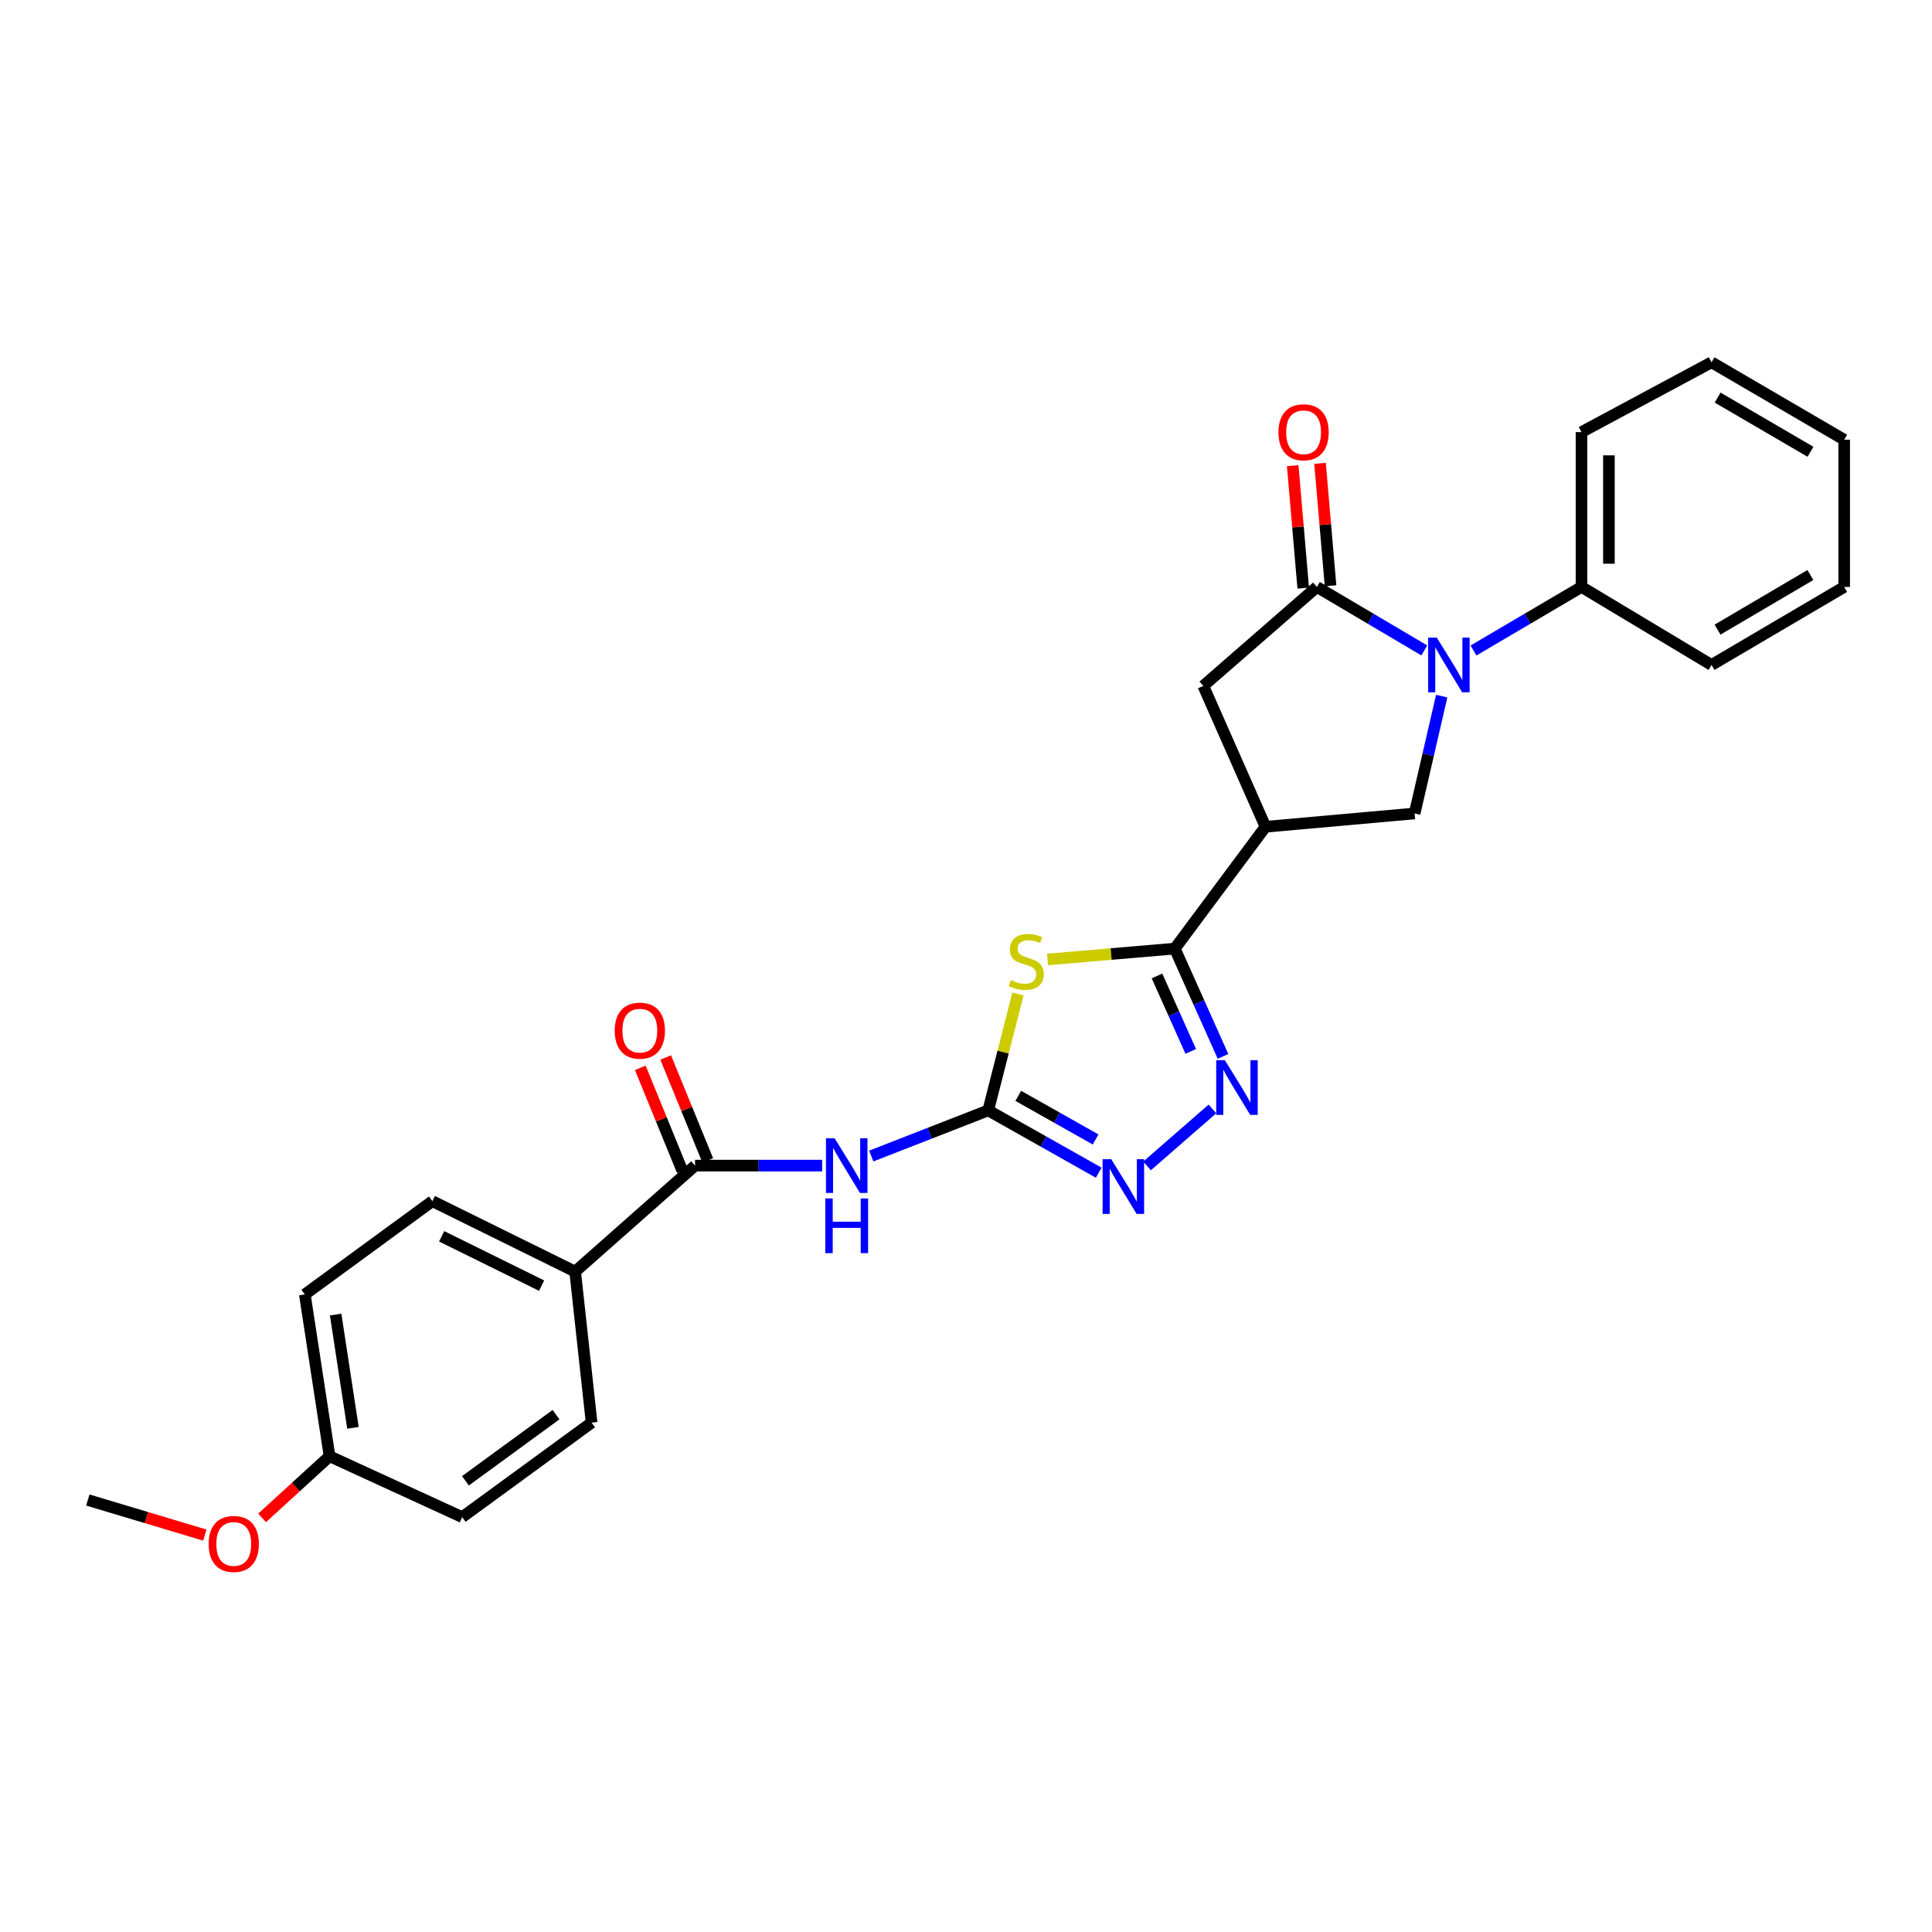 <?xml version='1.0' encoding='iso-8859-1'?>
<svg version='1.1' baseProfile='full'
              xmlns='http://www.w3.org/2000/svg'
                      xmlns:rdkit='http://www.rdkit.org/xml'
                      xmlns:xlink='http://www.w3.org/1999/xlink'
                  xml:space='preserve'
width='1000px' height='1000px' viewBox='0 0 1000 1000'>
<!-- END OF HEADER -->
<rect style='opacity:1.0;fill:#FFFFFF;stroke:none' width='1000' height='1000' x='0' y='0'> </rect>
<path class='bond-0' d='M 526.897,514.435 L 519.2,544.587' style='fill:none;fill-rule:evenodd;stroke:#CCCC00;stroke-width:6px;stroke-linecap:butt;stroke-linejoin:miter;stroke-opacity:1' />
<path class='bond-0' d='M 519.2,544.587 L 511.502,574.738' style='fill:none;fill-rule:evenodd;stroke:#000000;stroke-width:6px;stroke-linecap:butt;stroke-linejoin:miter;stroke-opacity:1' />
<path class='bond-2' d='M 542.213,496.622 L 575.141,493.806' style='fill:none;fill-rule:evenodd;stroke:#CCCC00;stroke-width:6px;stroke-linecap:butt;stroke-linejoin:miter;stroke-opacity:1' />
<path class='bond-2' d='M 575.141,493.806 L 608.07,490.989' style='fill:none;fill-rule:evenodd;stroke:#000000;stroke-width:6px;stroke-linecap:butt;stroke-linejoin:miter;stroke-opacity:1' />
<path class='bond-6' d='M 511.502,574.738 L 481.231,586.549' style='fill:none;fill-rule:evenodd;stroke:#000000;stroke-width:6px;stroke-linecap:butt;stroke-linejoin:miter;stroke-opacity:1' />
<path class='bond-6' d='M 481.231,586.549 L 450.96,598.359' style='fill:none;fill-rule:evenodd;stroke:#0000FF;stroke-width:6px;stroke-linecap:butt;stroke-linejoin:miter;stroke-opacity:1' />
<path class='bond-7' d='M 511.502,574.738 L 540.101,590.862' style='fill:none;fill-rule:evenodd;stroke:#000000;stroke-width:6px;stroke-linecap:butt;stroke-linejoin:miter;stroke-opacity:1' />
<path class='bond-7' d='M 540.101,590.862 L 568.7,606.986' style='fill:none;fill-rule:evenodd;stroke:#0000FF;stroke-width:6px;stroke-linecap:butt;stroke-linejoin:miter;stroke-opacity:1' />
<path class='bond-7' d='M 527.051,567.214 L 547.07,578.5' style='fill:none;fill-rule:evenodd;stroke:#000000;stroke-width:6px;stroke-linecap:butt;stroke-linejoin:miter;stroke-opacity:1' />
<path class='bond-7' d='M 547.07,578.5 L 567.089,589.787' style='fill:none;fill-rule:evenodd;stroke:#0000FF;stroke-width:6px;stroke-linecap:butt;stroke-linejoin:miter;stroke-opacity:1' />
<path class='bond-1' d='M 746.222,360.318 L 739.211,390.681' style='fill:none;fill-rule:evenodd;stroke:#0000FF;stroke-width:6px;stroke-linecap:butt;stroke-linejoin:miter;stroke-opacity:1' />
<path class='bond-1' d='M 739.211,390.681 L 732.2,421.044' style='fill:none;fill-rule:evenodd;stroke:#000000;stroke-width:6px;stroke-linecap:butt;stroke-linejoin:miter;stroke-opacity:1' />
<path class='bond-12' d='M 762.677,336.696 L 790.63,320.25' style='fill:none;fill-rule:evenodd;stroke:#0000FF;stroke-width:6px;stroke-linecap:butt;stroke-linejoin:miter;stroke-opacity:1' />
<path class='bond-12' d='M 790.63,320.25 L 818.582,303.805' style='fill:none;fill-rule:evenodd;stroke:#000000;stroke-width:6px;stroke-linecap:butt;stroke-linejoin:miter;stroke-opacity:1' />
<path class='bond-28' d='M 737.222,336.666 L 709.42,320.235' style='fill:none;fill-rule:evenodd;stroke:#0000FF;stroke-width:6px;stroke-linecap:butt;stroke-linejoin:miter;stroke-opacity:1' />
<path class='bond-28' d='M 709.42,320.235 L 681.618,303.805' style='fill:none;fill-rule:evenodd;stroke:#000000;stroke-width:6px;stroke-linecap:butt;stroke-linejoin:miter;stroke-opacity:1' />
<path class='bond-4' d='M 608.07,490.989 L 620.55,518.89' style='fill:none;fill-rule:evenodd;stroke:#000000;stroke-width:6px;stroke-linecap:butt;stroke-linejoin:miter;stroke-opacity:1' />
<path class='bond-4' d='M 620.55,518.89 L 633.029,546.79' style='fill:none;fill-rule:evenodd;stroke:#0000FF;stroke-width:6px;stroke-linecap:butt;stroke-linejoin:miter;stroke-opacity:1' />
<path class='bond-4' d='M 598.86,505.153 L 607.596,524.684' style='fill:none;fill-rule:evenodd;stroke:#000000;stroke-width:6px;stroke-linecap:butt;stroke-linejoin:miter;stroke-opacity:1' />
<path class='bond-4' d='M 607.596,524.684 L 616.332,544.214' style='fill:none;fill-rule:evenodd;stroke:#0000FF;stroke-width:6px;stroke-linecap:butt;stroke-linejoin:miter;stroke-opacity:1' />
<path class='bond-5' d='M 608.07,490.989 L 655.018,427.935' style='fill:none;fill-rule:evenodd;stroke:#000000;stroke-width:6px;stroke-linecap:butt;stroke-linejoin:miter;stroke-opacity:1' />
<path class='bond-3' d='M 681.618,303.805 L 622.829,355.034' style='fill:none;fill-rule:evenodd;stroke:#000000;stroke-width:6px;stroke-linecap:butt;stroke-linejoin:miter;stroke-opacity:1' />
<path class='bond-13' d='M 688.687,303.197 L 685.963,271.51' style='fill:none;fill-rule:evenodd;stroke:#000000;stroke-width:6px;stroke-linecap:butt;stroke-linejoin:miter;stroke-opacity:1' />
<path class='bond-13' d='M 685.963,271.51 L 683.239,239.822' style='fill:none;fill-rule:evenodd;stroke:#FF0000;stroke-width:6px;stroke-linecap:butt;stroke-linejoin:miter;stroke-opacity:1' />
<path class='bond-13' d='M 674.549,304.413 L 671.824,272.725' style='fill:none;fill-rule:evenodd;stroke:#000000;stroke-width:6px;stroke-linecap:butt;stroke-linejoin:miter;stroke-opacity:1' />
<path class='bond-13' d='M 671.824,272.725 L 669.1,241.038' style='fill:none;fill-rule:evenodd;stroke:#FF0000;stroke-width:6px;stroke-linecap:butt;stroke-linejoin:miter;stroke-opacity:1' />
<path class='bond-27' d='M 627.554,573.982 L 593.716,603.478' style='fill:none;fill-rule:evenodd;stroke:#0000FF;stroke-width:6px;stroke-linecap:butt;stroke-linejoin:miter;stroke-opacity:1' />
<path class='bond-8' d='M 655.018,427.935 L 732.2,421.044' style='fill:none;fill-rule:evenodd;stroke:#000000;stroke-width:6px;stroke-linecap:butt;stroke-linejoin:miter;stroke-opacity:1' />
<path class='bond-10' d='M 655.018,427.935 L 622.829,355.034' style='fill:none;fill-rule:evenodd;stroke:#000000;stroke-width:6px;stroke-linecap:butt;stroke-linejoin:miter;stroke-opacity:1' />
<path class='bond-9' d='M 425.552,603.317 L 392.654,603.317' style='fill:none;fill-rule:evenodd;stroke:#0000FF;stroke-width:6px;stroke-linecap:butt;stroke-linejoin:miter;stroke-opacity:1' />
<path class='bond-9' d='M 392.654,603.317 L 359.756,603.317' style='fill:none;fill-rule:evenodd;stroke:#000000;stroke-width:6px;stroke-linecap:butt;stroke-linejoin:miter;stroke-opacity:1' />
<path class='bond-11' d='M 359.756,603.317 L 297.695,658.18' style='fill:none;fill-rule:evenodd;stroke:#000000;stroke-width:6px;stroke-linecap:butt;stroke-linejoin:miter;stroke-opacity:1' />
<path class='bond-14' d='M 366.324,600.633 L 355.436,573.989' style='fill:none;fill-rule:evenodd;stroke:#000000;stroke-width:6px;stroke-linecap:butt;stroke-linejoin:miter;stroke-opacity:1' />
<path class='bond-14' d='M 355.436,573.989 L 344.549,547.345' style='fill:none;fill-rule:evenodd;stroke:#FF0000;stroke-width:6px;stroke-linecap:butt;stroke-linejoin:miter;stroke-opacity:1' />
<path class='bond-14' d='M 353.188,606 L 342.3,579.357' style='fill:none;fill-rule:evenodd;stroke:#000000;stroke-width:6px;stroke-linecap:butt;stroke-linejoin:miter;stroke-opacity:1' />
<path class='bond-14' d='M 342.3,579.357 L 331.413,552.713' style='fill:none;fill-rule:evenodd;stroke:#FF0000;stroke-width:6px;stroke-linecap:butt;stroke-linejoin:miter;stroke-opacity:1' />
<path class='bond-15' d='M 297.695,658.18 L 223.793,621.717' style='fill:none;fill-rule:evenodd;stroke:#000000;stroke-width:6px;stroke-linecap:butt;stroke-linejoin:miter;stroke-opacity:1' />
<path class='bond-15' d='M 280.331,665.436 L 228.599,639.913' style='fill:none;fill-rule:evenodd;stroke:#000000;stroke-width:6px;stroke-linecap:butt;stroke-linejoin:miter;stroke-opacity:1' />
<path class='bond-16' d='M 297.695,658.18 L 306.217,736.347' style='fill:none;fill-rule:evenodd;stroke:#000000;stroke-width:6px;stroke-linecap:butt;stroke-linejoin:miter;stroke-opacity:1' />
<path class='bond-21' d='M 818.582,303.805 L 818.582,223.659' style='fill:none;fill-rule:evenodd;stroke:#000000;stroke-width:6px;stroke-linecap:butt;stroke-linejoin:miter;stroke-opacity:1' />
<path class='bond-21' d='M 832.773,291.783 L 832.773,235.681' style='fill:none;fill-rule:evenodd;stroke:#000000;stroke-width:6px;stroke-linecap:butt;stroke-linejoin:miter;stroke-opacity:1' />
<path class='bond-22' d='M 818.582,303.805 L 885.894,344.186' style='fill:none;fill-rule:evenodd;stroke:#000000;stroke-width:6px;stroke-linecap:butt;stroke-linejoin:miter;stroke-opacity:1' />
<path class='bond-19' d='M 223.793,621.717 L 157.782,669.997' style='fill:none;fill-rule:evenodd;stroke:#000000;stroke-width:6px;stroke-linecap:butt;stroke-linejoin:miter;stroke-opacity:1' />
<path class='bond-18' d='M 306.217,736.347 L 239.229,785.266' style='fill:none;fill-rule:evenodd;stroke:#000000;stroke-width:6px;stroke-linecap:butt;stroke-linejoin:miter;stroke-opacity:1' />
<path class='bond-18' d='M 287.8,732.224 L 240.908,766.467' style='fill:none;fill-rule:evenodd;stroke:#000000;stroke-width:6px;stroke-linecap:butt;stroke-linejoin:miter;stroke-opacity:1' />
<path class='bond-17' d='M 170.578,753.746 L 239.229,785.266' style='fill:none;fill-rule:evenodd;stroke:#000000;stroke-width:6px;stroke-linecap:butt;stroke-linejoin:miter;stroke-opacity:1' />
<path class='bond-20' d='M 170.578,753.746 L 153.123,769.697' style='fill:none;fill-rule:evenodd;stroke:#000000;stroke-width:6px;stroke-linecap:butt;stroke-linejoin:miter;stroke-opacity:1' />
<path class='bond-20' d='M 153.123,769.697 L 135.668,785.648' style='fill:none;fill-rule:evenodd;stroke:#FF0000;stroke-width:6px;stroke-linecap:butt;stroke-linejoin:miter;stroke-opacity:1' />
<path class='bond-29' d='M 170.578,753.746 L 157.782,669.997' style='fill:none;fill-rule:evenodd;stroke:#000000;stroke-width:6px;stroke-linecap:butt;stroke-linejoin:miter;stroke-opacity:1' />
<path class='bond-29' d='M 182.686,739.041 L 173.729,680.416' style='fill:none;fill-rule:evenodd;stroke:#000000;stroke-width:6px;stroke-linecap:butt;stroke-linejoin:miter;stroke-opacity:1' />
<path class='bond-23' d='M 106.017,794.571 L 75.736,785.488' style='fill:none;fill-rule:evenodd;stroke:#FF0000;stroke-width:6px;stroke-linecap:butt;stroke-linejoin:miter;stroke-opacity:1' />
<path class='bond-23' d='M 75.736,785.488 L 45.455,776.404' style='fill:none;fill-rule:evenodd;stroke:#000000;stroke-width:6px;stroke-linecap:butt;stroke-linejoin:miter;stroke-opacity:1' />
<path class='bond-24' d='M 818.582,223.659 L 885.894,187.52' style='fill:none;fill-rule:evenodd;stroke:#000000;stroke-width:6px;stroke-linecap:butt;stroke-linejoin:miter;stroke-opacity:1' />
<path class='bond-25' d='M 885.894,344.186 L 954.545,303.805' style='fill:none;fill-rule:evenodd;stroke:#000000;stroke-width:6px;stroke-linecap:butt;stroke-linejoin:miter;stroke-opacity:1' />
<path class='bond-25' d='M 888.997,325.897 L 937.053,297.63' style='fill:none;fill-rule:evenodd;stroke:#000000;stroke-width:6px;stroke-linecap:butt;stroke-linejoin:miter;stroke-opacity:1' />
<path class='bond-30' d='M 885.894,187.52 L 954.545,227.593' style='fill:none;fill-rule:evenodd;stroke:#000000;stroke-width:6px;stroke-linecap:butt;stroke-linejoin:miter;stroke-opacity:1' />
<path class='bond-30' d='M 889.038,205.786 L 937.094,233.837' style='fill:none;fill-rule:evenodd;stroke:#000000;stroke-width:6px;stroke-linecap:butt;stroke-linejoin:miter;stroke-opacity:1' />
<path class='bond-26' d='M 954.545,303.805 L 954.545,227.593' style='fill:none;fill-rule:evenodd;stroke:#000000;stroke-width:6px;stroke-linecap:butt;stroke-linejoin:miter;stroke-opacity:1' />
<path  class='atom-0' d='M 523.204 507.284
Q 523.524 507.404, 524.844 507.964
Q 526.164 508.524, 527.604 508.884
Q 529.084 509.204, 530.524 509.204
Q 533.204 509.204, 534.764 507.924
Q 536.324 506.604, 536.324 504.324
Q 536.324 502.764, 535.524 501.804
Q 534.764 500.844, 533.564 500.324
Q 532.364 499.804, 530.364 499.204
Q 527.844 498.444, 526.324 497.724
Q 524.844 497.004, 523.764 495.484
Q 522.724 493.964, 522.724 491.404
Q 522.724 487.844, 525.124 485.644
Q 527.564 483.444, 532.364 483.444
Q 535.644 483.444, 539.364 485.004
L 538.444 488.084
Q 535.044 486.684, 532.484 486.684
Q 529.724 486.684, 528.204 487.844
Q 526.684 488.964, 526.724 490.924
Q 526.724 492.444, 527.484 493.364
Q 528.284 494.284, 529.404 494.804
Q 530.564 495.324, 532.484 495.924
Q 535.044 496.724, 536.564 497.524
Q 538.084 498.324, 539.164 499.964
Q 540.284 501.564, 540.284 504.324
Q 540.284 508.244, 537.644 510.364
Q 535.044 512.444, 530.684 512.444
Q 528.164 512.444, 526.244 511.884
Q 524.364 511.364, 522.124 510.444
L 523.204 507.284
' fill='#CCCC00'/>
<path  class='atom-2' d='M 743.686 330.026
L 752.966 345.026
Q 753.886 346.506, 755.366 349.186
Q 756.846 351.866, 756.926 352.026
L 756.926 330.026
L 760.686 330.026
L 760.686 358.346
L 756.806 358.346
L 746.846 341.946
Q 745.686 340.026, 744.446 337.826
Q 743.246 335.626, 742.886 334.946
L 742.886 358.346
L 739.206 358.346
L 739.206 330.026
L 743.686 330.026
' fill='#0000FF'/>
<path  class='atom-5' d='M 633.984 548.76
L 643.264 563.76
Q 644.184 565.24, 645.664 567.92
Q 647.144 570.6, 647.224 570.76
L 647.224 548.76
L 650.984 548.76
L 650.984 577.08
L 647.104 577.08
L 637.144 560.68
Q 635.984 558.76, 634.744 556.56
Q 633.544 554.36, 633.184 553.68
L 633.184 577.08
L 629.504 577.08
L 629.504 548.76
L 633.984 548.76
' fill='#0000FF'/>
<path  class='atom-7' d='M 431.994 589.157
L 441.274 604.157
Q 442.194 605.637, 443.674 608.317
Q 445.154 610.997, 445.234 611.157
L 445.234 589.157
L 448.994 589.157
L 448.994 617.477
L 445.114 617.477
L 435.154 601.077
Q 433.994 599.157, 432.754 596.957
Q 431.554 594.757, 431.194 594.077
L 431.194 617.477
L 427.514 617.477
L 427.514 589.157
L 431.994 589.157
' fill='#0000FF'/>
<path  class='atom-7' d='M 427.174 620.309
L 431.014 620.309
L 431.014 632.349
L 445.494 632.349
L 445.494 620.309
L 449.334 620.309
L 449.334 648.629
L 445.494 648.629
L 445.494 635.549
L 431.014 635.549
L 431.014 648.629
L 427.174 648.629
L 427.174 620.309
' fill='#0000FF'/>
<path  class='atom-8' d='M 575.187 600.012
L 584.467 615.012
Q 585.387 616.492, 586.867 619.172
Q 588.347 621.852, 588.427 622.012
L 588.427 600.012
L 592.187 600.012
L 592.187 628.332
L 588.307 628.332
L 578.347 611.932
Q 577.187 610.012, 575.947 607.812
Q 574.747 605.612, 574.387 604.932
L 574.387 628.332
L 570.707 628.332
L 570.707 600.012
L 575.187 600.012
' fill='#0000FF'/>
<path  class='atom-14' d='M 661.728 223.739
Q 661.728 216.939, 665.088 213.139
Q 668.448 209.339, 674.728 209.339
Q 681.008 209.339, 684.368 213.139
Q 687.728 216.939, 687.728 223.739
Q 687.728 230.619, 684.328 234.539
Q 680.928 238.419, 674.728 238.419
Q 668.488 238.419, 665.088 234.539
Q 661.728 230.659, 661.728 223.739
M 674.728 235.219
Q 679.048 235.219, 681.368 232.339
Q 683.728 229.419, 683.728 223.739
Q 683.728 218.179, 681.368 215.379
Q 679.048 212.539, 674.728 212.539
Q 670.408 212.539, 668.048 215.339
Q 665.728 218.139, 665.728 223.739
Q 665.728 229.459, 668.048 232.339
Q 670.408 235.219, 674.728 235.219
' fill='#FF0000'/>
<path  class='atom-15' d='M 318.177 533.46
Q 318.177 526.66, 321.537 522.86
Q 324.897 519.06, 331.177 519.06
Q 337.457 519.06, 340.817 522.86
Q 344.177 526.66, 344.177 533.46
Q 344.177 540.34, 340.777 544.26
Q 337.377 548.14, 331.177 548.14
Q 324.937 548.14, 321.537 544.26
Q 318.177 540.38, 318.177 533.46
M 331.177 544.94
Q 335.497 544.94, 337.817 542.06
Q 340.177 539.14, 340.177 533.46
Q 340.177 527.9, 337.817 525.1
Q 335.497 522.26, 331.177 522.26
Q 326.857 522.26, 324.497 525.06
Q 322.177 527.86, 322.177 533.46
Q 322.177 539.18, 324.497 542.06
Q 326.857 544.94, 331.177 544.94
' fill='#FF0000'/>
<path  class='atom-21' d='M 107.989 799.142
Q 107.989 792.342, 111.349 788.542
Q 114.709 784.742, 120.989 784.742
Q 127.269 784.742, 130.629 788.542
Q 133.989 792.342, 133.989 799.142
Q 133.989 806.022, 130.589 809.942
Q 127.189 813.822, 120.989 813.822
Q 114.749 813.822, 111.349 809.942
Q 107.989 806.062, 107.989 799.142
M 120.989 810.622
Q 125.309 810.622, 127.629 807.742
Q 129.989 804.822, 129.989 799.142
Q 129.989 793.582, 127.629 790.782
Q 125.309 787.942, 120.989 787.942
Q 116.669 787.942, 114.309 790.742
Q 111.989 793.542, 111.989 799.142
Q 111.989 804.862, 114.309 807.742
Q 116.669 810.622, 120.989 810.622
' fill='#FF0000'/>
</svg>

